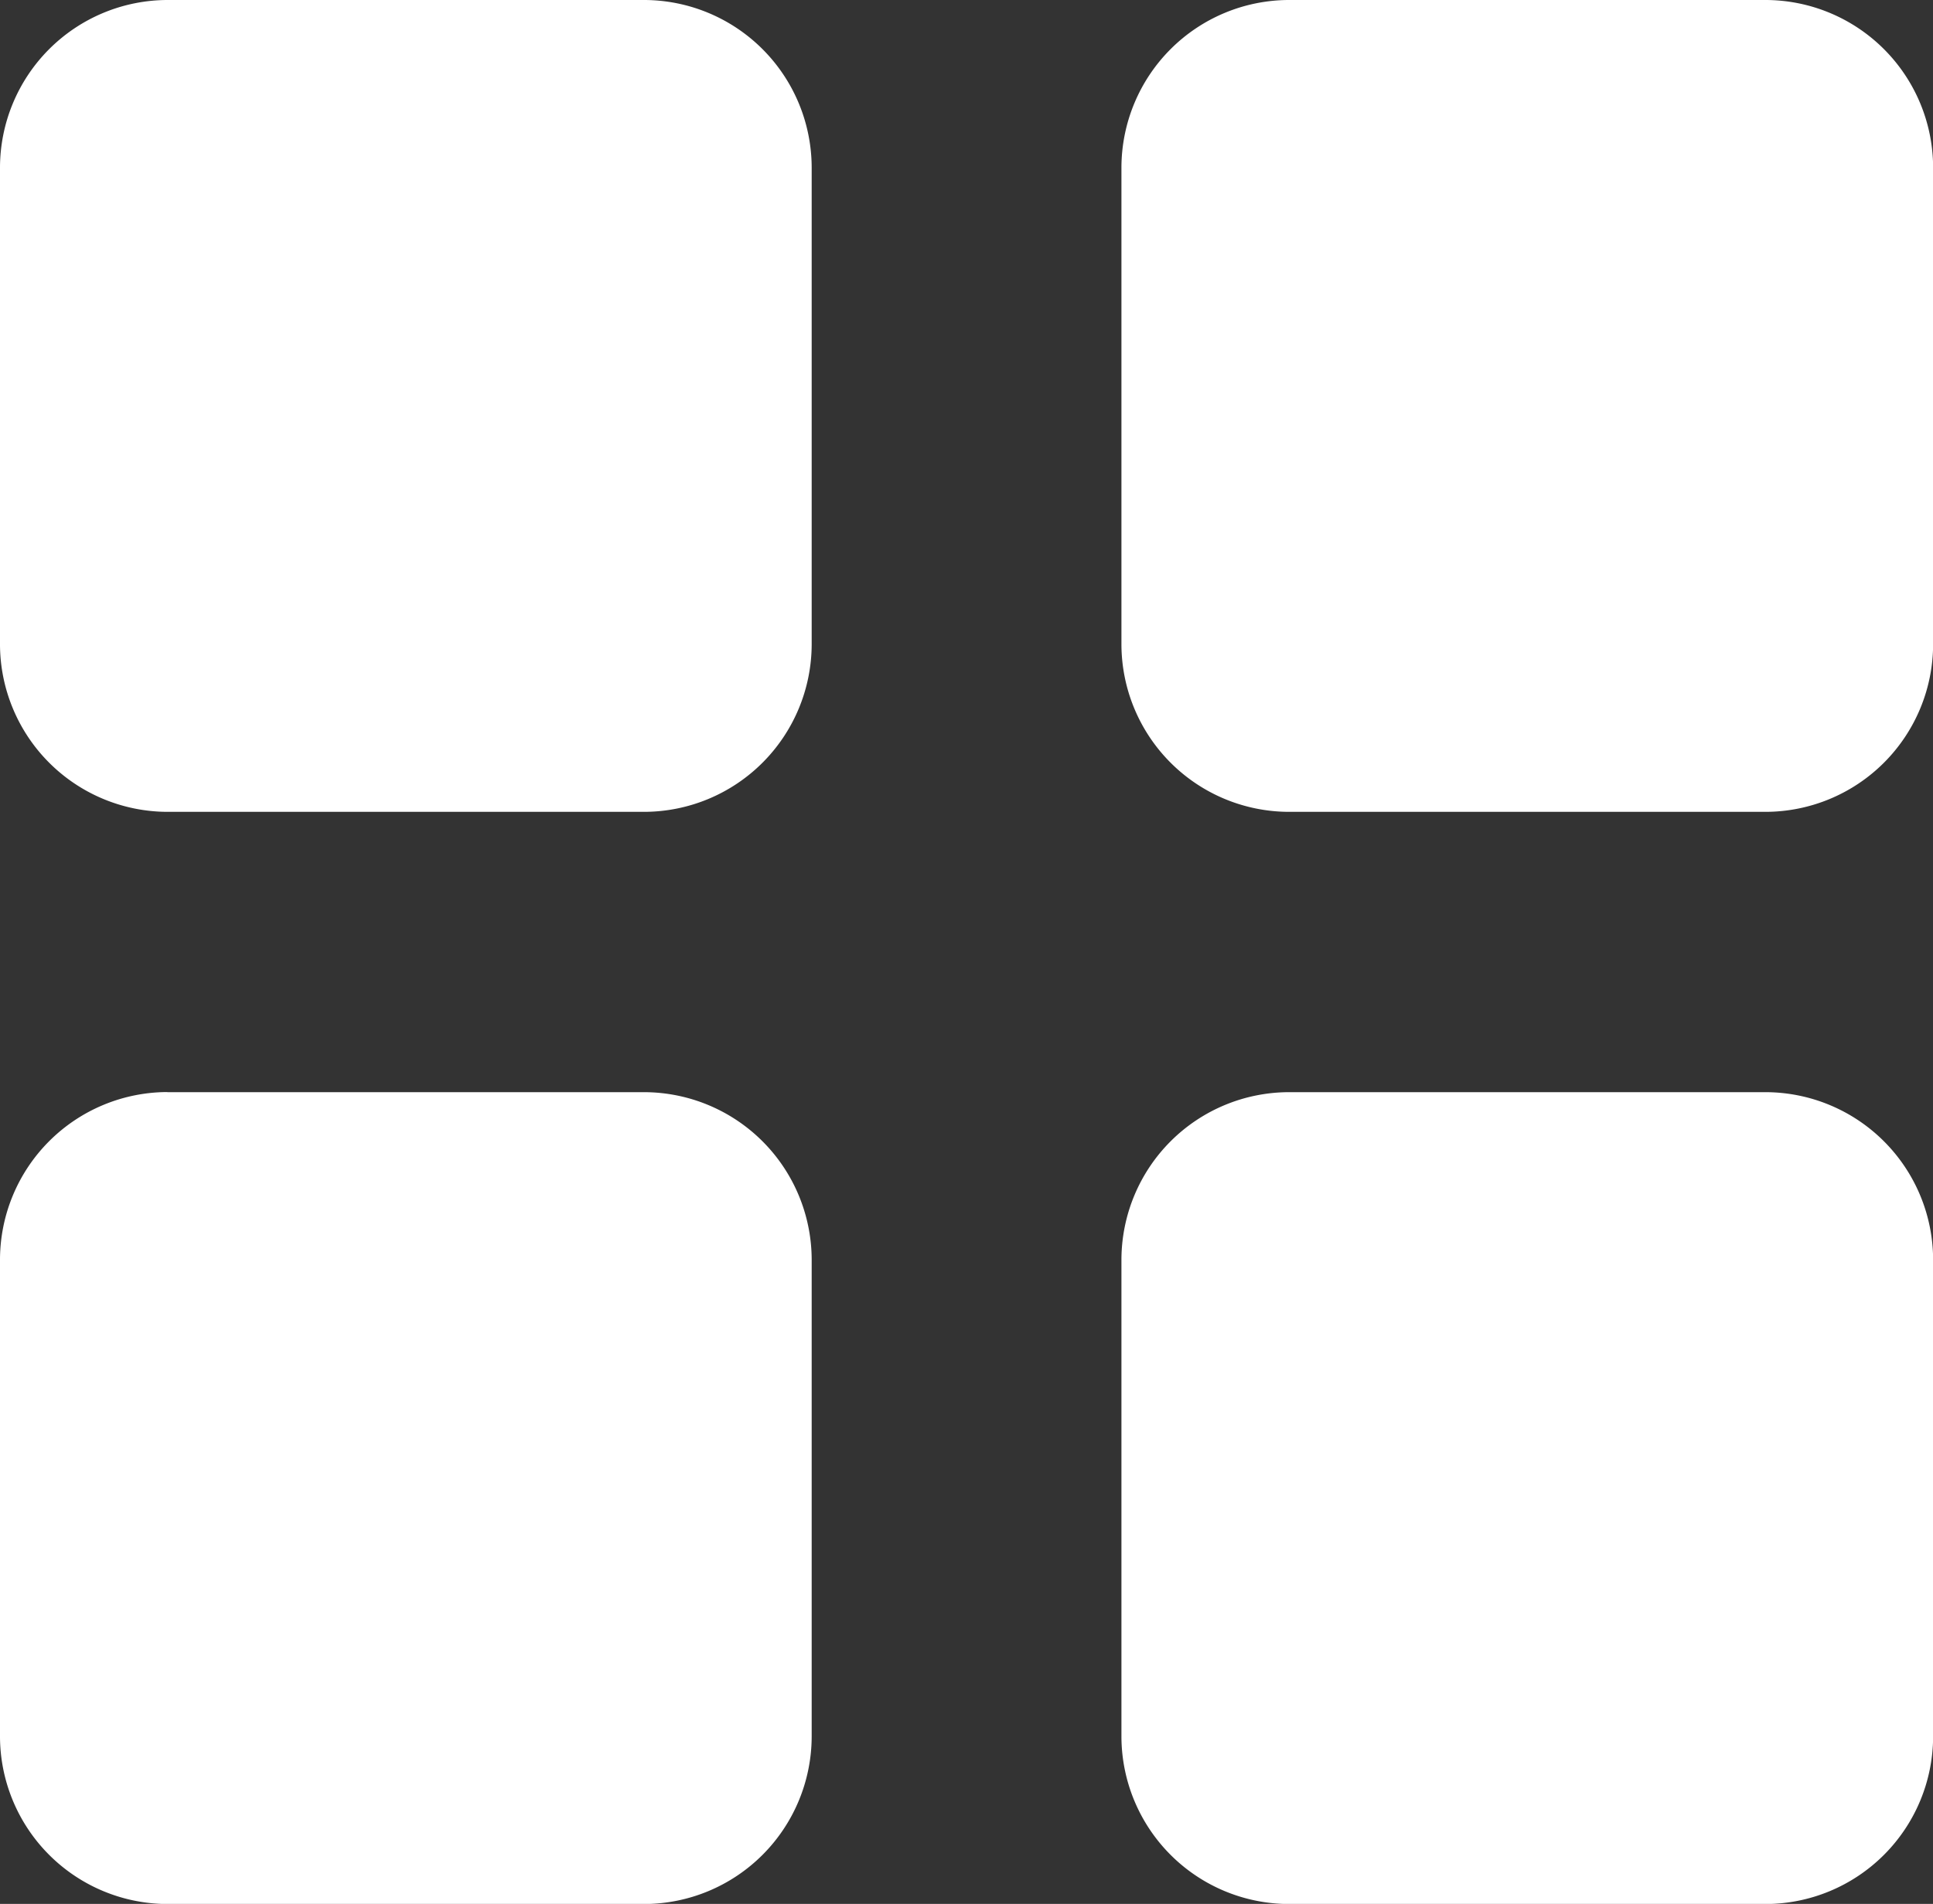 <svg xmlns="http://www.w3.org/2000/svg" width="16.98" height="16.721" viewBox="0 0 16.98 16.721">
  <rect x="0" y="0" width="16.98" height="16.721" fill="#333333" stroke="none"/>
  <g id="dividend" transform="translate(0)">
    <path id="Path_21" data-name="Path 21" d="M11.321,0h4.19a1.474,1.474,0,0,1,1.47,1.47v4.19a1.474,1.474,0,0,1-1.47,1.47h-4.19a1.474,1.474,0,0,1-1.47-1.47V1.47A1.474,1.474,0,0,1,11.321,0ZM1.47,9.592h4.19a1.474,1.474,0,0,1,1.47,1.47v4.19a1.474,1.474,0,0,1-1.47,1.47H1.47A1.474,1.474,0,0,1,0,15.251v-4.19a1.474,1.474,0,0,1,1.47-1.47Zm9.851,0h4.19a1.474,1.474,0,0,1,1.47,1.47v4.19a1.474,1.474,0,0,1-1.47,1.47h-4.19a1.474,1.474,0,0,1-1.47-1.47v-4.19A1.474,1.474,0,0,1,11.321,9.592ZM1.47,0h4.19a1.474,1.474,0,0,1,1.47,1.47v4.19a1.474,1.474,0,0,1-1.47,1.47H1.47A1.474,1.474,0,0,1,0,5.659V1.47A1.474,1.474,0,0,1,1.47,0Z" fill="#fff" fill-rule="evenodd"/>
  </g>
</svg>
